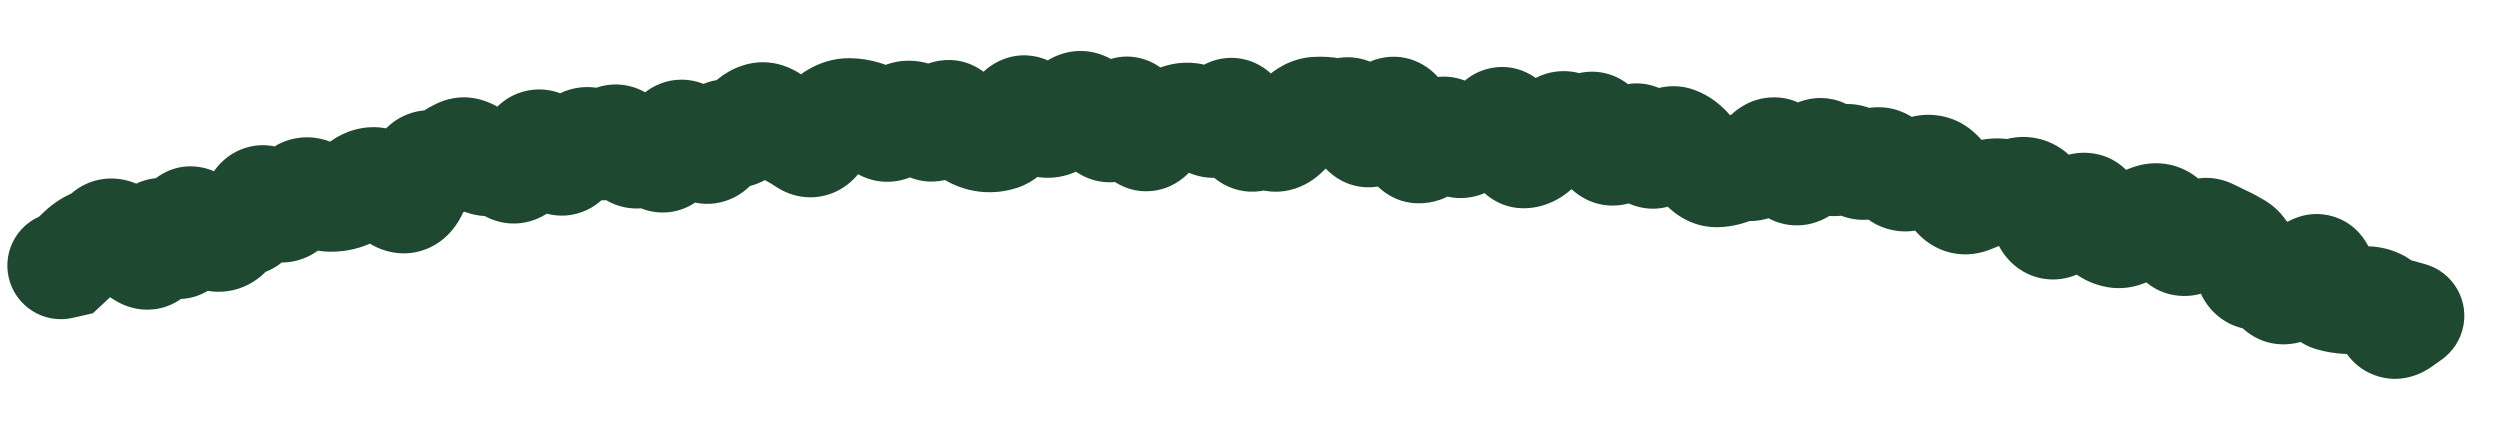 <?xml version="1.0" encoding="utf-8"?>
<svg xmlns="http://www.w3.org/2000/svg" fill="none" height="100%" overflow="visible" preserveAspectRatio="none" style="display: block;" viewBox="0 0 41 7" width="100%">
<path d="M0.803 3.499C0.329 3.608 0.034 4.08 0.143 4.553C0.252 5.026 0.724 5.322 1.197 5.212L1 4.356L0.803 3.499ZM1.097 4.333L1.295 5.19L1.524 5.137L1.696 4.977L1.097 4.333ZM1.317 4.124L0.7 3.497L1.317 4.124ZM1.748 3.837L1.171 3.173L1.748 3.837ZM2.028 3.921L1.408 4.546L2.028 3.921ZM2.354 4.181L2.787 3.416L2.354 4.181ZM2.55 3.962L3.42 4.093L2.55 3.962ZM3.023 3.826L2.149 3.731L3.023 3.826ZM3.773 3.787L4.504 4.276L3.773 3.787ZM3.992 3.648L4.002 4.527L3.992 3.648ZM4.188 3.407L3.345 3.159L4.188 3.407ZM4.693 3.402L5.183 4.132L4.693 3.402ZM4.901 3.205L4.213 2.657L4.901 3.205ZM5.144 3.164L5.58 2.401L5.144 3.164ZM5.415 3.249L5.402 4.128L5.415 3.249ZM5.882 3.074L5.28 2.433L5.882 3.074ZM6.859 2.938L6.009 2.714L6.859 2.938ZM7.306 2.639L6.761 1.95L7.306 2.639ZM7.534 2.495L7.917 3.287L7.534 2.495ZM8.06 2.657L8.307 3.501L8.06 2.657ZM8.322 2.74L8.881 2.061L8.322 2.74ZM8.768 2.38L8.144 1.761L8.768 2.38ZM10.006 2.322L9.295 1.805L10.006 2.322ZM10.774 2.546L10.103 3.114L10.774 2.546ZM11.235 2.204L10.763 2.946L11.235 2.204ZM11.742 2.338L10.963 1.931L11.742 2.338ZM12.703 1.992L12.114 2.645L12.703 1.992ZM12.964 2.181L13.381 1.407L12.964 2.181ZM14.179 1.873L13.922 2.714L14.179 1.873ZM14.921 1.875L14.851 2.752L14.921 1.875ZM16.651 1.944L15.85 1.581L16.651 1.944ZM17.146 2.034L17.278 1.164L17.146 2.034ZM17.391 1.943L17.983 2.593L17.391 1.943ZM17.634 1.746L17.125 1.029L17.634 1.746ZM17.881 1.819L18.574 1.279L17.881 1.819ZM18.13 2.082L17.572 2.761L18.13 2.082ZM18.377 1.921L17.58 1.55L18.377 1.921ZM18.866 2.221L18.224 1.62L18.866 2.221ZM19.362 1.923L19.61 2.766L19.362 1.923ZM19.607 1.934L19.285 2.753L19.285 2.753L19.607 1.934ZM19.851 2.028L19.542 2.851L19.851 2.028ZM20.101 1.894L20.818 2.403L20.101 1.894ZM20.345 2.021L19.524 2.335L20.345 2.021ZM20.586 2.248L20.112 1.508L20.586 2.248ZM20.83 2.24L21.272 1.479L20.83 2.24ZM21.334 1.939L20.734 1.296L21.334 1.939ZM22.561 2.092L23.311 2.549L22.561 2.092ZM23.049 2.112L23.891 1.857L23.049 2.112ZM23.279 2.455L23.329 3.333L23.279 2.455ZM24.273 2.276L24.257 3.155L24.273 2.276ZM24.533 2.061L25.276 2.53L24.533 2.061ZM24.773 2.195L25.617 1.948L24.773 2.195ZM25.258 2.378L24.604 1.791L25.258 2.378ZM25.525 2.105L24.923 1.464L25.525 2.105ZM26.02 2.105L25.375 1.508L26.02 2.105ZM26.255 2.243L27.087 1.957L26.255 2.243ZM27.225 2.455L26.513 1.939L27.225 2.455ZM27.718 2.476L27.041 3.037L27.718 2.476ZM28.168 2.847L28.208 3.725L28.168 2.847ZM28.946 2.574L29.63 3.126L28.946 2.574ZM29.198 2.555L29.95 2.101L29.198 2.555ZM29.411 2.799L28.916 3.526L29.411 2.799ZM29.946 2.556L29.185 2.997L29.946 2.556ZM30.43 2.655L29.759 3.224L30.43 2.655ZM30.925 2.692L31.538 2.062L30.925 2.692ZM31.143 2.88L31.671 2.177L31.143 2.88ZM31.399 2.854L30.869 2.153L31.399 2.854ZM31.884 2.943L32.634 2.484L31.884 2.943ZM32.082 3.216L32.743 2.637L32.082 3.216ZM32.322 3.272L31.97 2.466L32.322 3.272ZM32.593 3.173L32.84 4.017L32.593 3.173ZM32.848 3.158L33.021 2.296L32.848 3.158ZM33.105 3.139L32.834 2.302L33.105 3.139ZM33.344 3.195L33.956 2.563L33.344 3.195ZM33.742 3.68L34.202 4.429L33.742 3.68ZM34.295 3.469L35.065 3.043L34.295 3.469ZM34.487 3.726L35.088 3.084L34.487 3.726ZM34.992 3.735L35.548 4.417L34.992 3.735ZM35.29 3.566L35.529 4.413L35.29 3.566ZM35.526 3.639L34.863 4.217L35.526 3.639ZM35.713 3.9L34.959 4.352L35.713 3.9ZM36.475 3.925L36.852 3.131L36.475 3.925ZM37.512 4.755L37.177 3.942L37.512 4.755ZM37.857 4.48L37.209 3.885L37.857 4.48ZM38.088 4.559L38.961 4.456L38.088 4.559ZM38.241 4.885L38.477 4.038L38.477 4.038L38.241 4.885ZM38.487 4.926L38.54 4.048L38.487 4.926ZM38.749 4.92L38.663 4.045L38.749 4.92ZM38.995 4.961L38.605 5.749L38.995 4.961ZM39.164 5.21L40.005 4.955L39.164 5.21ZM39.379 5.292L39.892 6.006L40.09 5.864L40.186 5.641L39.379 5.292ZM39.44 5.152L39.679 4.306L38.938 4.097L38.633 4.803L39.44 5.152ZM39.297 6.025C39.764 6.157 40.25 5.886 40.382 5.418C40.514 4.951 40.242 4.465 39.775 4.333L39.536 5.179L39.297 6.025ZM1 4.356L1.197 5.212L1.295 5.19L1.097 4.333L0.9 3.476L0.803 3.499L1 4.356ZM1.097 4.333L1.696 4.977C1.78 4.899 1.86 4.823 1.933 4.751L1.317 4.124L0.7 3.497C0.64 3.556 0.573 3.62 0.499 3.689L1.097 4.333ZM1.317 4.124L1.933 4.751C1.933 4.751 1.917 4.767 1.881 4.783L1.531 3.976L1.181 3.169C0.994 3.251 0.834 3.366 0.7 3.497L1.317 4.124ZM1.531 3.976L1.881 4.783C2.047 4.71 2.195 4.613 2.325 4.5L1.748 3.837L1.171 3.173C1.167 3.177 1.166 3.178 1.168 3.176C1.17 3.175 1.174 3.172 1.181 3.169L1.531 3.976ZM1.748 3.837L2.325 4.5C2.239 4.575 2.12 4.642 1.973 4.671C1.829 4.699 1.704 4.681 1.614 4.654C1.459 4.607 1.389 4.527 1.408 4.546L2.028 3.921L2.647 3.297C2.548 3.2 2.373 3.047 2.125 2.972C1.812 2.877 1.451 2.929 1.171 3.173L1.748 3.837ZM2.028 3.921L1.408 4.546C1.559 4.695 1.73 4.838 1.921 4.946L2.354 4.181L2.787 3.416C2.777 3.411 2.731 3.38 2.647 3.297L2.028 3.921ZM2.354 4.181L1.921 4.946C2.045 5.016 2.251 5.1 2.509 5.074C2.787 5.047 2.998 4.907 3.133 4.755C3.351 4.512 3.401 4.215 3.42 4.093L2.55 3.962L1.681 3.831C1.678 3.848 1.679 3.834 1.69 3.801C1.7 3.775 1.734 3.683 1.823 3.583C1.926 3.468 2.1 3.348 2.336 3.324C2.553 3.303 2.713 3.374 2.787 3.416L2.354 4.181ZM2.55 3.962L3.42 4.093C3.42 4.094 3.418 4.106 3.412 4.128C3.406 4.148 3.393 4.19 3.367 4.242C3.321 4.332 3.161 4.59 2.804 4.66C2.47 4.727 2.238 4.571 2.181 4.529C2.11 4.477 2.081 4.433 2.091 4.446L2.791 3.914L3.491 3.382C3.436 3.31 3.348 3.204 3.225 3.114C3.115 3.033 2.837 2.861 2.462 2.936C2.066 3.014 1.871 3.303 1.798 3.448C1.723 3.596 1.694 3.741 1.681 3.831L2.55 3.962ZM2.791 3.914L2.091 4.446C2.146 4.519 2.243 4.636 2.383 4.731C2.519 4.824 2.854 4.997 3.26 4.842C3.627 4.702 3.768 4.395 3.812 4.283C3.867 4.146 3.887 4.012 3.897 3.92L3.023 3.826L2.149 3.731C2.147 3.754 2.148 3.711 2.177 3.638C2.195 3.591 2.305 3.324 2.632 3.199C3 3.059 3.289 3.221 3.374 3.278C3.424 3.312 3.455 3.343 3.469 3.358C3.477 3.366 3.483 3.373 3.486 3.376C3.489 3.38 3.491 3.382 3.491 3.382L2.791 3.914ZM3.023 3.826L3.897 3.92C3.9 3.896 3.9 3.923 3.881 3.976C3.87 4.007 3.803 4.201 3.586 4.347C3.297 4.54 2.986 4.501 2.8 4.417C2.656 4.353 2.584 4.268 2.582 4.265L3.239 3.681L3.896 3.096C3.834 3.027 3.708 2.897 3.517 2.812C3.283 2.707 2.93 2.669 2.606 2.887C2.352 3.057 2.255 3.297 2.22 3.398C2.178 3.521 2.159 3.64 2.149 3.731L3.023 3.826ZM3.239 3.681L2.582 4.265C2.721 4.422 2.999 4.702 3.404 4.77L3.549 3.903L3.694 3.036C3.827 3.058 3.904 3.112 3.918 3.122C3.935 3.135 3.928 3.132 3.896 3.096L3.239 3.681ZM3.549 3.903L3.404 4.77C3.623 4.807 3.858 4.778 4.075 4.666C4.28 4.56 4.416 4.408 4.504 4.276L3.773 3.787L3.042 3.299C3.069 3.259 3.138 3.171 3.267 3.104C3.409 3.031 3.563 3.014 3.694 3.036L3.549 3.903ZM3.773 3.787L4.504 4.276C4.486 4.303 4.438 4.366 4.348 4.424C4.25 4.487 4.129 4.525 4.002 4.527L3.992 3.648L3.982 2.768C3.519 2.774 3.208 3.05 3.042 3.299L3.773 3.787ZM3.992 3.648L4.002 4.527C4.363 4.523 4.629 4.334 4.784 4.144C4.923 3.974 4.992 3.788 5.031 3.656L4.188 3.407L3.345 3.159C3.337 3.186 3.35 3.119 3.423 3.03C3.464 2.98 3.531 2.914 3.632 2.859C3.738 2.802 3.858 2.77 3.982 2.768L3.992 3.648ZM4.188 3.407L5.031 3.656C5.029 3.665 5.012 3.723 4.962 3.799C4.911 3.876 4.794 4.016 4.583 4.093C4.358 4.175 4.152 4.14 4.018 4.086C3.9 4.039 3.833 3.977 3.815 3.96L4.421 3.323L5.026 2.685C4.93 2.594 4.527 2.241 3.98 2.441C3.73 2.532 3.579 2.703 3.497 2.826C3.415 2.949 3.371 3.071 3.345 3.159L4.188 3.407ZM4.421 3.323L3.815 3.96C3.918 4.058 4.087 4.194 4.322 4.263C4.599 4.344 4.914 4.313 5.183 4.132L4.693 3.402L4.202 2.673C4.287 2.616 4.392 2.571 4.513 2.554C4.632 2.538 4.737 2.552 4.817 2.576C4.894 2.598 4.948 2.629 4.977 2.648C5.007 2.668 5.024 2.683 5.026 2.685L4.421 3.323ZM4.693 3.402L5.183 4.132C5.344 4.024 5.477 3.892 5.589 3.753L4.901 3.205L4.213 2.657C4.194 2.682 4.188 2.682 4.202 2.673L4.693 3.402ZM4.901 3.205L5.589 3.753C5.525 3.833 5.383 3.963 5.155 4.001C4.935 4.037 4.773 3.965 4.708 3.928L5.144 3.164L5.58 2.401C5.418 2.309 5.168 2.216 4.867 2.266C4.557 2.317 4.343 2.495 4.213 2.657L4.901 3.205ZM5.144 3.164L4.708 3.928C4.893 4.033 5.129 4.124 5.402 4.128L5.415 3.249L5.427 2.37C5.534 2.372 5.589 2.406 5.58 2.401L5.144 3.164ZM5.415 3.249L5.402 4.128C5.582 4.131 5.76 4.104 5.932 4.048L5.658 3.212L5.384 2.377C5.39 2.375 5.398 2.373 5.406 2.372C5.414 2.37 5.421 2.37 5.427 2.37L5.415 3.249ZM5.658 3.212L5.932 4.048C6.151 3.976 6.334 3.855 6.483 3.716L5.882 3.074L5.28 2.433C5.288 2.426 5.322 2.397 5.384 2.377L5.658 3.212ZM5.882 3.074L6.483 3.716C6.462 3.736 6.425 3.765 6.371 3.79C6.316 3.817 6.253 3.835 6.185 3.841L6.111 2.965L6.036 2.089C5.724 2.115 5.469 2.256 5.28 2.433L5.882 3.074ZM6.111 2.965L6.185 3.841C5.991 3.857 5.853 3.792 5.794 3.758C5.738 3.724 5.721 3.699 5.74 3.72L6.394 3.133L7.049 2.547C6.918 2.4 6.566 2.044 6.036 2.089L6.111 2.965ZM6.394 3.133L5.74 3.72C5.831 3.822 5.97 3.955 6.161 4.048C6.373 4.15 6.677 4.211 6.997 4.082L6.67 3.266L6.342 2.45C6.586 2.353 6.806 2.406 6.926 2.465C7.025 2.513 7.065 2.564 7.049 2.547L6.394 3.133ZM6.67 3.266L6.997 4.082C7.293 3.964 7.456 3.74 7.536 3.6C7.622 3.452 7.674 3.295 7.709 3.162L6.859 2.938L6.009 2.714C5.994 2.769 5.99 2.761 6.012 2.722C6.03 2.692 6.123 2.538 6.342 2.45L6.67 3.266ZM6.859 2.938L7.709 3.162C7.724 3.107 7.713 3.19 7.623 3.298C7.57 3.362 7.47 3.457 7.313 3.516C7.145 3.579 6.977 3.578 6.838 3.54L7.065 2.691L7.291 1.841C7.108 1.793 6.899 1.793 6.692 1.871C6.496 1.945 6.359 2.067 6.272 2.172C6.113 2.363 6.044 2.581 6.009 2.714L6.859 2.938ZM7.065 2.691L6.838 3.54C7.204 3.638 7.569 3.553 7.852 3.328L7.306 2.639L6.761 1.95C6.815 1.906 6.898 1.859 7.006 1.836C7.115 1.812 7.215 1.821 7.291 1.841L7.065 2.691ZM7.306 2.639L7.852 3.328C7.879 3.307 7.901 3.294 7.917 3.287L7.534 2.495L7.151 1.704C7.011 1.771 6.881 1.855 6.761 1.95L7.306 2.639ZM7.534 2.495L7.917 3.287C7.758 3.364 7.582 3.374 7.43 3.334C7.301 3.299 7.229 3.238 7.216 3.226L7.796 2.565L8.375 1.904C8.16 1.715 7.692 1.442 7.151 1.704L7.534 2.495ZM7.796 2.565L7.216 3.226C7.408 3.395 7.804 3.648 8.307 3.501L8.06 2.657L7.813 1.813C7.97 1.767 8.117 1.784 8.223 1.821C8.318 1.854 8.368 1.898 8.375 1.904L7.796 2.565ZM8.06 2.657L8.307 3.501C8.162 3.543 8.025 3.532 7.921 3.499C7.827 3.469 7.774 3.428 7.764 3.419L8.322 2.74L8.881 2.061C8.677 1.894 8.291 1.674 7.813 1.813L8.06 2.657ZM8.322 2.74L7.764 3.419C7.918 3.546 8.254 3.749 8.687 3.63C9.079 3.523 9.268 3.221 9.34 3.082L8.562 2.674L7.783 2.266C7.792 2.249 7.909 2.02 8.221 1.935C8.574 1.838 8.822 2.013 8.881 2.061L8.322 2.74ZM8.562 2.674L9.34 3.082C9.358 3.05 9.372 3.027 9.382 3.013C9.391 2.999 9.395 2.996 9.391 3L8.768 2.38L8.144 1.761C7.992 1.913 7.875 2.09 7.783 2.266L8.562 2.674ZM8.768 2.38L9.391 3C9.317 3.075 9.185 3.173 8.992 3.21C8.795 3.248 8.626 3.205 8.512 3.151C8.409 3.102 8.349 3.044 8.328 3.022C8.304 2.998 8.296 2.984 8.303 2.994L9.035 2.507L9.767 2.02C9.694 1.911 9.536 1.69 9.266 1.562C9.108 1.488 8.896 1.438 8.659 1.484C8.425 1.529 8.255 1.649 8.144 1.761L8.768 2.38ZM9.035 2.507L8.303 2.994C8.371 3.096 8.548 3.35 8.865 3.472C9.06 3.546 9.301 3.567 9.543 3.478C9.767 3.396 9.911 3.251 9.994 3.143L9.297 2.607L8.6 2.071C8.648 2.009 8.755 1.894 8.94 1.827C9.143 1.752 9.342 1.772 9.493 1.829C9.625 1.88 9.703 1.952 9.73 1.979C9.761 2.009 9.772 2.028 9.767 2.02L9.035 2.507ZM9.297 2.607L9.994 3.143C10.042 3.081 10.087 3.031 10.129 2.989L9.513 2.362L8.898 1.734C8.792 1.838 8.693 1.951 8.6 2.071L9.297 2.607ZM9.513 2.362L10.129 2.989C10.046 3.071 9.877 3.185 9.636 3.186C9.414 3.188 9.269 3.091 9.221 3.053L9.762 2.36L10.303 1.667C10.163 1.558 9.932 1.426 9.626 1.428C9.302 1.43 9.055 1.58 8.898 1.734L9.513 2.362ZM9.762 2.36L9.221 3.053C9.377 3.175 9.661 3.331 10.029 3.273C10.388 3.217 10.608 2.989 10.717 2.839L10.006 2.322L9.295 1.805C9.333 1.752 9.477 1.58 9.755 1.536C10.041 1.491 10.239 1.617 10.303 1.667L9.762 2.36ZM10.006 2.322L10.717 2.839C10.68 2.89 10.591 2.996 10.431 3.07C10.251 3.153 10.052 3.163 9.877 3.112C9.724 3.067 9.63 2.989 9.593 2.955C9.571 2.935 9.557 2.918 9.549 2.909C9.541 2.899 9.537 2.893 9.536 2.892L10.262 2.397L10.989 1.901C10.921 1.802 10.726 1.528 10.369 1.424C10.151 1.36 9.912 1.373 9.692 1.474C9.493 1.566 9.367 1.705 9.295 1.805L10.006 2.322ZM10.262 2.397L9.536 2.892C9.609 3 9.782 3.234 10.083 3.352C10.261 3.421 10.479 3.447 10.705 3.383C10.92 3.322 11.072 3.2 11.168 3.096L10.523 2.499L9.878 1.901C9.938 1.837 10.051 1.74 10.226 1.691C10.413 1.638 10.588 1.661 10.723 1.713C10.843 1.761 10.917 1.825 10.946 1.854C10.978 1.885 10.992 1.905 10.989 1.901L10.262 2.397ZM10.523 2.499L11.168 3.096C11.122 3.146 11.038 3.22 10.909 3.272C10.771 3.328 10.62 3.342 10.477 3.315C10.342 3.289 10.248 3.234 10.194 3.196C10.141 3.158 10.112 3.125 10.103 3.114L10.774 2.546L11.446 1.979C11.352 1.868 11.143 1.652 10.805 1.587C10.385 1.507 10.058 1.707 9.878 1.901L10.523 2.499ZM10.774 2.546L10.103 3.114C10.172 3.195 10.307 3.335 10.519 3.419C10.775 3.519 11.071 3.509 11.329 3.366C11.544 3.247 11.662 3.075 11.719 2.978C11.781 2.872 11.82 2.765 11.847 2.681L11.009 2.416L10.17 2.152C10.166 2.166 10.172 2.139 10.199 2.093C10.221 2.056 10.301 1.926 10.477 1.828C10.696 1.707 10.951 1.699 11.164 1.783C11.334 1.849 11.424 1.953 11.446 1.979L10.774 2.546ZM11.009 2.416L11.847 2.681C11.853 2.662 11.852 2.67 11.84 2.693C11.831 2.712 11.794 2.781 11.714 2.856C11.627 2.937 11.471 3.042 11.249 3.061C11.029 3.081 10.859 3.007 10.763 2.946L11.235 2.204L11.706 1.462C11.566 1.373 11.353 1.287 11.092 1.31C10.83 1.334 10.634 1.457 10.51 1.574C10.298 1.773 10.21 2.027 10.17 2.152L11.009 2.416ZM11.235 2.204L10.763 2.946C10.798 2.968 10.844 3.003 10.901 3.056L11.502 2.414L12.102 1.772C11.979 1.657 11.848 1.552 11.706 1.462L11.235 2.204ZM11.502 2.414L10.901 3.056C11.059 3.204 11.423 3.446 11.894 3.297C12.278 3.175 12.458 2.867 12.521 2.745L11.742 2.338L10.963 1.931C10.969 1.919 10.994 1.872 11.047 1.816C11.1 1.76 11.204 1.671 11.364 1.62C11.755 1.496 12.034 1.708 12.102 1.772L11.502 2.414ZM11.742 2.338L12.521 2.745C12.519 2.749 12.507 2.772 12.481 2.805C12.455 2.836 12.406 2.891 12.326 2.942C12.242 2.995 12.128 3.042 11.992 3.054C11.856 3.066 11.736 3.04 11.644 3.003L11.976 2.189L12.308 1.375C12.002 1.25 11.661 1.28 11.381 1.458C11.154 1.603 11.028 1.805 10.963 1.931L11.742 2.338ZM11.976 2.189L11.644 3.003C11.875 3.097 12.149 3.116 12.416 3.013C12.659 2.92 12.818 2.757 12.915 2.631L12.216 2.097L11.517 1.563C11.54 1.534 11.622 1.434 11.785 1.372C11.973 1.299 12.164 1.316 12.308 1.375L11.976 2.189ZM12.216 2.097L12.915 2.631C12.925 2.616 12.87 2.697 12.728 2.745L12.447 1.911L12.167 1.078C11.863 1.18 11.654 1.384 11.517 1.563L12.216 2.097ZM12.447 1.911L12.728 2.745C12.583 2.793 12.434 2.789 12.308 2.75C12.196 2.714 12.132 2.661 12.114 2.645L12.703 1.992L13.291 1.338C13.076 1.144 12.667 0.91 12.167 1.078L12.447 1.911ZM12.703 1.992L12.114 2.645C12.244 2.761 12.388 2.869 12.548 2.955L12.964 2.181L13.381 1.407C13.372 1.402 13.341 1.384 13.291 1.338L12.703 1.992ZM12.964 2.181L12.548 2.955C12.609 2.988 12.673 3.026 12.739 3.07L13.22 2.333L13.701 1.597C13.596 1.529 13.489 1.465 13.381 1.407L12.964 2.181ZM13.22 2.333L12.739 3.07C12.857 3.147 13.021 3.22 13.224 3.234C13.433 3.248 13.623 3.194 13.776 3.108C14.046 2.955 14.183 2.716 14.244 2.594L13.459 2.199L12.673 1.804C12.674 1.802 12.687 1.776 12.717 1.739C12.745 1.703 12.807 1.635 12.912 1.576C13.025 1.512 13.175 1.468 13.342 1.479C13.504 1.49 13.626 1.548 13.701 1.597L13.22 2.333ZM13.459 2.199L14.244 2.594C14.262 2.558 14.27 2.549 14.264 2.558C14.258 2.565 14.224 2.608 14.153 2.652L13.688 1.906L13.222 1.16C12.938 1.337 12.772 1.608 12.673 1.804L13.459 2.199ZM13.688 1.906L14.153 2.652C14.11 2.679 14.028 2.713 13.921 2.712L13.93 1.833L13.939 0.954C13.667 0.951 13.423 1.035 13.222 1.16L13.688 1.906ZM13.93 1.833L13.921 2.712C13.917 2.712 13.915 2.712 13.915 2.712C13.915 2.712 13.917 2.712 13.922 2.714L14.179 1.873L14.435 1.032C14.277 0.984 14.11 0.956 13.939 0.954L13.93 1.833ZM14.179 1.873L13.922 2.714C13.873 2.699 13.84 2.68 13.824 2.67C13.809 2.66 13.807 2.656 13.817 2.666L14.436 2.042L15.056 1.418C14.905 1.268 14.7 1.113 14.435 1.032L14.179 1.873ZM14.436 2.042L13.817 2.666C13.952 2.8 14.237 3.015 14.645 2.977C15.042 2.939 15.28 2.687 15.386 2.545L14.682 2.019L13.978 1.492C14.008 1.453 14.166 1.255 14.481 1.226C14.808 1.195 15.008 1.371 15.056 1.418L14.436 2.042ZM14.682 2.019L15.386 2.545C15.38 2.553 15.34 2.607 15.253 2.659C15.155 2.718 15.015 2.764 14.851 2.752L14.921 1.875L14.99 0.999C14.467 0.957 14.131 1.287 13.978 1.492L14.682 2.019ZM14.921 1.875L14.851 2.752C14.724 2.742 14.63 2.697 14.577 2.664C14.527 2.632 14.506 2.606 14.51 2.611L15.174 2.035L15.839 1.459C15.688 1.285 15.408 1.031 14.99 0.999L14.921 1.875ZM15.174 2.035L14.51 2.611C14.634 2.754 14.983 3.072 15.499 2.952C15.924 2.854 16.125 2.52 16.188 2.407L15.42 1.978L14.653 1.549C14.659 1.539 14.686 1.491 14.744 1.433C14.803 1.375 14.921 1.281 15.103 1.239C15.537 1.139 15.802 1.416 15.839 1.459L15.174 2.035ZM15.42 1.978L16.188 2.407C16.182 2.418 16.151 2.472 16.086 2.534C16.02 2.597 15.885 2.699 15.681 2.732C15.22 2.808 14.976 2.485 14.966 2.473L15.664 1.938L16.362 1.404C16.267 1.28 15.939 0.908 15.397 0.997C14.929 1.073 14.712 1.444 14.653 1.549L15.42 1.978ZM15.664 1.938L14.966 2.473C15.091 2.636 15.254 2.808 15.465 2.934L15.918 2.181L16.37 1.427C16.383 1.435 16.391 1.441 16.395 1.444C16.4 1.448 16.401 1.449 16.4 1.447C16.396 1.444 16.383 1.431 16.362 1.404L15.664 1.938ZM15.918 2.181L15.465 2.934C15.639 3.039 15.842 3.119 16.071 3.144L16.167 2.27L16.263 1.396C16.326 1.403 16.363 1.423 16.37 1.427L15.918 2.181ZM16.167 2.27L16.071 3.144C16.283 3.167 16.492 3.143 16.691 3.077L16.413 2.243L16.134 1.409C16.171 1.397 16.217 1.391 16.263 1.396L16.167 2.27ZM16.413 2.243L16.691 3.077C16.953 2.989 17.123 2.818 17.22 2.697C17.321 2.57 17.396 2.431 17.452 2.307L16.651 1.944L15.85 1.581C15.828 1.63 15.824 1.627 15.846 1.599C15.863 1.578 15.953 1.469 16.134 1.409L16.413 2.243ZM16.651 1.944L17.452 2.307C17.452 2.307 17.451 2.308 17.451 2.308C17.451 2.309 17.45 2.31 17.45 2.312C17.448 2.315 17.446 2.319 17.442 2.325C17.436 2.336 17.423 2.357 17.402 2.384C17.368 2.427 17.269 2.542 17.087 2.612C16.87 2.696 16.641 2.677 16.457 2.59C16.304 2.518 16.223 2.419 16.198 2.388L16.894 1.85L17.59 1.313C17.524 1.227 17.401 1.091 17.206 1C16.981 0.893 16.711 0.872 16.454 0.972C16.23 1.058 16.091 1.206 16.018 1.3C15.94 1.399 15.886 1.501 15.85 1.581L16.651 1.944ZM16.894 1.85L16.198 2.388C16.337 2.567 16.6 2.84 17.013 2.903L17.146 2.034L17.278 1.164C17.405 1.184 17.492 1.234 17.538 1.268C17.582 1.299 17.598 1.323 17.59 1.313L16.894 1.85ZM17.146 2.034L17.013 2.903C17.432 2.967 17.769 2.787 17.983 2.593L17.391 1.943L16.799 1.292C16.823 1.271 16.876 1.228 16.964 1.196C17.057 1.161 17.166 1.147 17.278 1.164L17.146 2.034ZM17.391 1.943L17.983 2.593C18.04 2.541 18.093 2.498 18.143 2.463L17.634 1.746L17.125 1.029C17.012 1.109 16.904 1.197 16.799 1.292L17.391 1.943ZM17.634 1.746L18.143 2.463C18.083 2.505 17.992 2.555 17.871 2.579C17.746 2.605 17.62 2.597 17.506 2.564C17.297 2.501 17.198 2.374 17.187 2.36L17.881 1.819L18.574 1.279C18.48 1.158 18.299 0.965 18.007 0.878C17.663 0.776 17.346 0.872 17.125 1.029L17.634 1.746ZM17.881 1.819L17.187 2.36C17.3 2.505 17.428 2.642 17.572 2.761L18.13 2.082L18.688 1.402C18.666 1.384 18.627 1.347 18.574 1.279L17.881 1.819ZM18.13 2.082L17.572 2.761C17.689 2.857 17.872 2.964 18.114 2.986C18.364 3.008 18.579 2.93 18.733 2.83C18.992 2.661 19.12 2.409 19.174 2.292L18.377 1.921L17.58 1.55C17.574 1.562 17.58 1.547 17.601 1.518C17.619 1.493 17.673 1.422 17.775 1.355C17.888 1.282 18.061 1.215 18.271 1.234C18.471 1.252 18.613 1.34 18.688 1.402L18.13 2.082ZM18.377 1.921L19.174 2.292C19.171 2.298 19.162 2.318 19.143 2.347C19.125 2.373 19.089 2.425 19.027 2.48C18.965 2.536 18.859 2.614 18.704 2.657C18.539 2.703 18.366 2.695 18.211 2.642C17.942 2.548 17.826 2.355 17.814 2.336C17.786 2.291 17.781 2.268 17.791 2.296L18.621 2.006L19.451 1.715C19.42 1.628 19.375 1.515 19.305 1.404C19.253 1.32 19.097 1.088 18.787 0.98C18.378 0.838 18.031 1.011 17.849 1.175C17.698 1.311 17.618 1.469 17.58 1.55L18.377 1.921ZM18.621 2.006L17.791 2.296C17.833 2.417 17.934 2.693 18.163 2.894C18.305 3.019 18.558 3.165 18.891 3.132C19.203 3.101 19.408 2.929 19.508 2.822L18.866 2.221L18.224 1.62C18.283 1.557 18.446 1.409 18.717 1.382C19.01 1.353 19.221 1.483 19.323 1.573C19.414 1.652 19.453 1.727 19.456 1.734C19.465 1.749 19.462 1.747 19.451 1.715L18.621 2.006ZM18.866 2.221L19.508 2.822C19.524 2.805 19.533 2.797 19.537 2.794C19.54 2.792 19.535 2.796 19.521 2.803L19.114 2.024L18.707 1.244C18.515 1.345 18.355 1.479 18.224 1.62L18.866 2.221ZM19.114 2.024L19.521 2.803C19.558 2.784 19.587 2.773 19.61 2.766L19.362 1.923L19.115 1.079C18.972 1.121 18.837 1.177 18.707 1.244L19.114 2.024ZM19.362 1.923L19.61 2.766C19.561 2.78 19.505 2.789 19.443 2.786C19.382 2.783 19.328 2.769 19.285 2.753L19.607 1.934L19.928 1.116C19.669 1.014 19.387 0.999 19.115 1.079L19.362 1.923ZM19.607 1.934L19.285 2.753C19.371 2.786 19.456 2.819 19.542 2.851L19.851 2.028L20.16 1.205C20.082 1.176 20.005 1.146 19.928 1.116L19.607 1.934ZM19.851 2.028L19.542 2.851C19.841 2.963 20.145 2.923 20.389 2.793C20.599 2.681 20.736 2.519 20.818 2.403L20.101 1.894L19.384 1.385C19.386 1.382 19.399 1.365 19.423 1.341C19.448 1.317 19.492 1.278 19.56 1.242C19.63 1.205 19.724 1.17 19.838 1.161C19.955 1.151 20.065 1.169 20.16 1.205L19.851 2.028ZM20.101 1.894L20.818 2.403C20.798 2.431 20.711 2.55 20.534 2.632C20.308 2.738 20.042 2.732 19.821 2.617C19.648 2.527 19.567 2.405 19.548 2.376C19.523 2.337 19.517 2.317 19.524 2.335L20.345 2.021L21.167 1.707C21.135 1.624 21.089 1.521 21.024 1.42C20.966 1.331 20.844 1.167 20.63 1.056C20.368 0.92 20.061 0.913 19.793 1.038C19.575 1.139 19.446 1.298 19.384 1.385L20.101 1.894ZM20.345 2.021L19.524 2.335C19.573 2.463 19.67 2.69 19.86 2.87C19.968 2.972 20.148 3.098 20.401 3.134C20.668 3.172 20.898 3.093 21.06 2.989L20.586 2.248L20.112 1.508C20.233 1.43 20.422 1.361 20.648 1.393C20.861 1.424 21 1.528 21.068 1.592C21.178 1.696 21.196 1.784 21.167 1.707L20.345 2.021ZM20.586 2.248L21.06 2.989C20.995 3.03 20.886 3.08 20.741 3.085C20.593 3.091 20.471 3.048 20.389 3L20.83 2.24L21.272 1.479C21.109 1.385 20.906 1.32 20.677 1.328C20.45 1.336 20.259 1.414 20.112 1.508L20.586 2.248ZM20.83 2.24L20.389 3C20.6 3.122 20.865 3.181 21.144 3.119C21.399 3.062 21.581 2.923 21.695 2.81L21.078 2.184L20.461 1.558C20.49 1.529 20.589 1.441 20.761 1.403C20.958 1.359 21.141 1.404 21.272 1.479L20.83 2.24ZM21.078 2.184L21.695 2.81C21.774 2.732 21.854 2.656 21.933 2.582L21.334 1.939L20.734 1.296C20.642 1.382 20.551 1.469 20.461 1.558L21.078 2.184ZM21.334 1.939L21.933 2.582C21.933 2.582 21.834 2.676 21.642 2.689L21.584 1.811L21.527 0.934C21.172 0.957 20.905 1.136 20.734 1.296L21.334 1.939ZM21.584 1.811L21.642 2.689C21.652 2.688 21.663 2.688 21.675 2.691L21.829 1.825L21.983 0.959C21.832 0.933 21.68 0.924 21.527 0.934L21.584 1.811ZM21.829 1.825L21.675 2.691C21.869 2.725 22.064 2.721 22.253 2.682L22.075 1.821L21.898 0.96C21.921 0.955 21.951 0.954 21.983 0.959L21.829 1.825ZM22.075 1.821L22.253 2.682C22.109 2.712 21.962 2.699 21.832 2.65C21.71 2.605 21.629 2.54 21.584 2.496C21.506 2.42 21.49 2.364 21.509 2.408L22.314 2.053L23.118 1.698C23.062 1.57 22.968 1.389 22.81 1.236C22.633 1.063 22.31 0.875 21.898 0.96L22.075 1.821ZM22.314 2.053L21.509 2.408C21.547 2.492 21.607 2.61 21.704 2.723C21.798 2.834 21.991 3.011 22.294 3.06C22.621 3.112 22.881 2.985 23.034 2.866C23.174 2.758 23.262 2.631 23.311 2.549L22.561 2.092L21.81 1.635C21.815 1.626 21.859 1.552 21.957 1.476C22.067 1.391 22.285 1.278 22.57 1.323C22.833 1.365 22.985 1.516 23.04 1.58C23.071 1.617 23.091 1.648 23.101 1.665C23.111 1.683 23.117 1.695 23.118 1.698L22.314 2.053ZM22.561 2.092L23.311 2.549C23.334 2.511 23.343 2.505 23.333 2.516C23.324 2.525 23.276 2.575 23.181 2.618L22.818 1.817L22.456 1.016C22.124 1.167 21.922 1.45 21.81 1.635L22.561 2.092ZM22.818 1.817L23.181 2.618C23.005 2.698 22.783 2.718 22.569 2.637C22.385 2.568 22.284 2.453 22.247 2.405C22.18 2.321 22.18 2.273 22.208 2.366L23.049 2.112L23.891 1.857C23.848 1.716 23.774 1.503 23.63 1.32C23.554 1.223 23.414 1.076 23.19 0.992C22.936 0.896 22.674 0.918 22.456 1.016L22.818 1.817ZM23.049 2.112L22.208 2.366C22.252 2.513 22.319 2.697 22.429 2.862C22.521 2.999 22.81 3.363 23.329 3.333L23.279 2.455L23.229 1.578C23.436 1.566 23.606 1.636 23.718 1.713C23.82 1.783 23.873 1.857 23.891 1.884C23.924 1.934 23.917 1.945 23.891 1.857L23.049 2.112ZM23.279 2.455L23.329 3.333C23.87 3.302 24.168 2.885 24.273 2.725L23.538 2.243L22.803 1.76C22.786 1.786 22.798 1.76 22.847 1.72C22.898 1.678 23.028 1.589 23.229 1.578L23.279 2.455ZM23.538 2.243L24.273 2.725C24.267 2.733 24.233 2.786 24.162 2.844C24.088 2.904 23.936 3.003 23.713 3.014C23.477 3.027 23.293 2.935 23.182 2.848C23.084 2.77 23.038 2.693 23.025 2.672L23.785 2.23L24.545 1.788C24.478 1.672 24.195 1.229 23.622 1.258C23.119 1.284 22.863 1.669 22.803 1.76L23.538 2.243ZM23.785 2.23L23.025 2.672C23.097 2.795 23.244 3.011 23.51 3.143C23.847 3.311 24.203 3.263 24.471 3.105L24.024 2.348L23.577 1.591C23.652 1.546 23.765 1.5 23.907 1.491C24.053 1.482 24.186 1.515 24.292 1.568C24.392 1.618 24.456 1.678 24.49 1.715C24.524 1.752 24.541 1.781 24.545 1.788L23.785 2.23ZM24.024 2.348L24.471 3.105C24.442 3.122 24.366 3.157 24.257 3.155L24.273 2.276L24.289 1.397C24.016 1.392 23.774 1.475 23.577 1.591L24.024 2.348ZM24.273 2.276L24.257 3.155C24.575 3.161 24.815 3.021 24.96 2.901C25.102 2.783 25.204 2.645 25.276 2.53L24.533 2.061L23.79 1.591C23.77 1.622 23.784 1.592 23.839 1.546C23.897 1.498 24.053 1.392 24.289 1.397L24.273 2.276ZM24.533 2.061L25.276 2.53C25.271 2.538 25.202 2.654 25.044 2.747C24.953 2.8 24.823 2.851 24.661 2.857C24.495 2.862 24.348 2.818 24.234 2.754C24.034 2.642 23.954 2.487 23.944 2.468C23.923 2.429 23.921 2.413 23.929 2.441L24.773 2.195L25.617 1.948C25.591 1.859 25.553 1.749 25.495 1.641C25.448 1.552 25.329 1.351 25.09 1.218C24.771 1.04 24.418 1.075 24.155 1.229C23.954 1.347 23.84 1.511 23.79 1.591L24.533 2.061ZM24.773 2.195L23.929 2.441C23.972 2.588 24.038 2.775 24.149 2.942C24.244 3.085 24.539 3.452 25.065 3.413L25 2.536L24.935 1.659C25.142 1.644 25.315 1.711 25.433 1.791C25.539 1.863 25.594 1.94 25.613 1.969C25.649 2.022 25.642 2.035 25.617 1.948L24.773 2.195ZM25 2.536L25.065 3.413C25.478 3.382 25.759 3.137 25.912 2.966L25.258 2.378L24.604 1.791C24.599 1.796 24.619 1.772 24.668 1.742C24.719 1.711 24.81 1.669 24.935 1.659L25 2.536ZM25.258 2.378L25.912 2.966C25.986 2.883 26.058 2.811 26.126 2.747L25.525 2.105L24.923 1.464C24.815 1.565 24.709 1.674 24.604 1.791L25.258 2.378ZM25.525 2.105L26.126 2.747C26.079 2.79 25.901 2.938 25.61 2.924C25.313 2.91 25.144 2.739 25.095 2.679L25.77 2.117L26.446 1.554C26.321 1.404 26.073 1.186 25.694 1.168C25.322 1.15 25.058 1.337 24.923 1.464L25.525 2.105ZM25.77 2.117L25.095 2.679C25.231 2.843 25.512 3.08 25.93 3.06C26.309 3.042 26.554 2.822 26.665 2.703L26.02 2.105L25.375 1.508C25.395 1.486 25.553 1.317 25.848 1.304C26.183 1.288 26.385 1.481 26.446 1.554L25.77 2.117ZM26.02 2.105L26.665 2.703C26.633 2.738 26.529 2.842 26.345 2.899C26.124 2.967 25.889 2.934 25.702 2.824C25.548 2.733 25.474 2.62 25.453 2.585C25.427 2.542 25.42 2.518 25.424 2.53L26.255 2.243L27.087 1.957C27.058 1.874 27.017 1.772 26.955 1.67C26.897 1.576 26.786 1.422 26.593 1.308C26.366 1.175 26.091 1.137 25.827 1.218C25.601 1.288 25.453 1.423 25.375 1.508L26.02 2.105ZM26.255 2.243L25.424 2.53C25.469 2.661 25.552 2.868 25.715 3.044C25.803 3.139 25.942 3.255 26.14 3.322C26.35 3.392 26.566 3.385 26.756 3.322L26.48 2.487L26.205 1.653C26.353 1.604 26.527 1.597 26.698 1.654C26.856 1.707 26.956 1.796 27.007 1.851C27.094 1.946 27.107 2.016 27.087 1.957L26.255 2.243ZM26.48 2.487L26.756 3.322C27.026 3.233 27.232 3.065 27.378 2.913L26.745 2.302L26.113 1.692C26.097 1.708 26.095 1.708 26.107 1.699C26.118 1.691 26.151 1.67 26.205 1.653L26.48 2.487ZM26.745 2.302L27.378 2.913C27.347 2.945 27.258 3.03 27.107 3.083C26.93 3.146 26.718 3.148 26.521 3.062C26.35 2.987 26.256 2.875 26.22 2.824C26.199 2.796 26.186 2.772 26.178 2.758C26.171 2.744 26.167 2.735 26.166 2.733L26.982 2.406L27.799 2.079C27.766 1.997 27.717 1.893 27.642 1.79C27.569 1.69 27.437 1.544 27.226 1.451C26.679 1.212 26.254 1.545 26.113 1.692L26.745 2.302ZM26.982 2.406L26.166 2.733C26.2 2.818 26.257 2.938 26.351 3.055C26.446 3.172 26.628 3.344 26.917 3.403C27.222 3.466 27.477 3.367 27.636 3.263C27.783 3.167 27.88 3.05 27.936 2.972L27.225 2.455L26.513 1.939C26.522 1.927 26.572 1.857 26.675 1.79C26.791 1.715 27.003 1.626 27.268 1.68C27.516 1.731 27.66 1.877 27.718 1.948C27.776 2.02 27.798 2.077 27.799 2.079L26.982 2.406ZM27.225 2.455L27.936 2.972C27.95 2.953 27.911 3.016 27.806 3.077C27.748 3.111 27.659 3.151 27.544 3.166C27.425 3.182 27.303 3.169 27.191 3.129L27.488 2.301L27.786 1.474C27.452 1.354 27.139 1.43 26.919 1.559C26.726 1.672 26.595 1.827 26.513 1.939L27.225 2.455ZM27.488 2.301L27.191 3.129C27.082 3.09 27.037 3.032 27.041 3.037L27.718 2.476L28.394 1.914C28.254 1.745 28.055 1.571 27.786 1.474L27.488 2.301ZM27.718 2.476L27.041 3.037C27.119 3.131 27.197 3.222 27.275 3.31L27.935 2.73L28.595 2.149C28.529 2.074 28.462 1.995 28.394 1.914L27.718 2.476ZM27.935 2.73L27.275 3.31C27.464 3.526 27.781 3.745 28.208 3.725L28.168 2.847L28.128 1.969C28.243 1.963 28.352 1.99 28.442 2.035C28.526 2.077 28.575 2.126 28.595 2.149L27.935 2.73ZM28.168 2.847L28.208 3.725C28.41 3.716 28.598 3.667 28.768 3.594L28.424 2.785L28.078 1.977C28.075 1.978 28.093 1.97 28.128 1.969L28.168 2.847ZM28.424 2.785L28.768 3.594C28.737 3.608 28.664 3.629 28.566 3.617L28.675 2.745L28.784 1.872C28.525 1.84 28.285 1.889 28.078 1.977L28.424 2.785ZM28.675 2.745L28.566 3.617C29.147 3.69 29.513 3.271 29.63 3.126L28.946 2.574L28.262 2.021C28.246 2.041 28.268 2.008 28.334 1.966C28.406 1.921 28.566 1.845 28.784 1.872L28.675 2.745ZM28.946 2.574L29.63 3.126C29.623 3.134 29.59 3.175 29.526 3.221C29.462 3.266 29.333 3.339 29.149 3.353C28.699 3.386 28.479 3.066 28.445 3.01L29.198 2.555L29.95 2.101C29.849 1.933 29.553 1.56 29.02 1.599C28.592 1.631 28.342 1.923 28.262 2.021L28.946 2.574ZM29.198 2.555L28.445 3.01C28.551 3.185 28.701 3.379 28.916 3.526L29.411 2.799L29.906 2.073C29.941 2.096 29.959 2.116 29.964 2.121C29.968 2.126 29.963 2.121 29.95 2.101L29.198 2.555ZM29.411 2.799L28.916 3.526C29.074 3.634 29.275 3.703 29.498 3.696C29.711 3.689 29.88 3.615 29.997 3.544C30.207 3.414 30.343 3.23 30.419 3.115L29.685 2.63L28.951 2.146C28.919 2.195 28.955 2.12 29.075 2.047C29.145 2.003 29.271 1.944 29.442 1.939C29.624 1.933 29.785 1.99 29.906 2.073L29.411 2.799ZM29.685 2.63L30.419 3.115C30.424 3.106 30.41 3.13 30.373 3.166C30.341 3.197 30.242 3.286 30.072 3.335C29.87 3.392 29.643 3.369 29.45 3.256C29.288 3.162 29.21 3.041 29.185 2.997L29.946 2.556L30.707 2.115C30.648 2.014 30.535 1.853 30.335 1.737C30.104 1.602 29.836 1.574 29.59 1.644C29.378 1.704 29.232 1.823 29.151 1.901C29.065 1.984 29 2.073 28.951 2.146L29.685 2.63ZM29.946 2.556L29.185 2.997C29.267 3.139 29.451 3.395 29.799 3.501C30.185 3.618 30.509 3.475 30.69 3.348L30.184 2.629L29.678 1.909C29.766 1.848 30.004 1.725 30.311 1.818C30.579 1.9 30.691 2.087 30.707 2.115L29.946 2.556ZM30.184 2.629L30.69 3.348C30.628 3.391 30.461 3.487 30.22 3.46C29.972 3.433 29.82 3.296 29.759 3.224L30.43 2.655L31.101 2.087C30.968 1.931 30.741 1.748 30.411 1.712C30.088 1.677 29.833 1.801 29.678 1.909L30.184 2.629ZM30.43 2.655L29.759 3.224C29.892 3.38 30.118 3.561 30.444 3.599C30.763 3.635 31.018 3.516 31.174 3.409L30.677 2.684L30.179 1.959C30.241 1.916 30.408 1.824 30.645 1.852C30.889 1.88 31.039 2.014 31.101 2.087L30.43 2.655ZM30.677 2.684L31.174 3.409C31.124 3.443 30.986 3.523 30.782 3.516C30.56 3.509 30.399 3.407 30.311 3.322L30.925 2.692L31.538 2.062C31.379 1.907 31.141 1.768 30.837 1.759C30.55 1.75 30.323 1.86 30.179 1.959L30.677 2.684ZM30.925 2.692L30.311 3.322C30.408 3.415 30.509 3.503 30.615 3.582L31.143 2.88L31.671 2.177C31.629 2.145 31.585 2.107 31.538 2.062L30.925 2.692ZM31.143 2.88L30.615 3.582C30.812 3.731 31.068 3.818 31.349 3.79C31.605 3.765 31.802 3.652 31.928 3.556L31.399 2.854L30.869 2.153C30.9 2.129 31.005 2.057 31.176 2.04C31.372 2.021 31.549 2.084 31.671 2.177L31.143 2.88ZM31.399 2.854L31.928 3.556C31.921 3.562 31.77 3.673 31.525 3.633L31.665 2.765L31.806 1.897C31.397 1.831 31.069 2.002 30.869 2.153L31.399 2.854ZM31.665 2.765L31.525 3.633C31.25 3.589 31.137 3.406 31.134 3.401L31.884 2.943L32.634 2.484C32.503 2.269 32.244 1.968 31.806 1.897L31.665 2.765ZM31.884 2.943L31.134 3.401C31.219 3.541 31.314 3.674 31.42 3.795L32.082 3.216L32.743 2.637C32.714 2.604 32.677 2.555 32.634 2.484L31.884 2.943ZM32.082 3.216L31.42 3.795C31.545 3.938 31.734 4.084 31.994 4.145C32.257 4.205 32.494 4.156 32.674 4.078L32.322 3.272L31.97 2.466C32.057 2.428 32.209 2.389 32.391 2.431C32.571 2.473 32.687 2.572 32.743 2.637L32.082 3.216ZM32.322 3.272L32.674 4.078C32.734 4.051 32.79 4.031 32.84 4.017L32.593 3.173L32.348 2.328C32.22 2.366 32.094 2.412 31.97 2.466L32.322 3.272ZM32.593 3.173L32.84 4.017C32.809 4.026 32.749 4.035 32.674 4.02L32.848 3.158L33.021 2.296C32.785 2.249 32.556 2.268 32.348 2.328L32.593 3.173ZM32.848 3.158L32.674 4.02C32.924 4.07 33.164 4.043 33.375 3.975L33.105 3.139L32.834 2.302C32.864 2.292 32.932 2.278 33.021 2.296L32.848 3.158ZM33.105 3.139L33.375 3.975C33.293 4.002 33.171 4.019 33.031 3.987C32.892 3.954 32.792 3.884 32.732 3.826L33.344 3.195L33.956 2.563C33.827 2.438 33.653 2.326 33.434 2.275C33.214 2.223 33.007 2.246 32.834 2.302L33.105 3.139ZM33.344 3.195L32.732 3.826C32.707 3.802 32.69 3.78 32.679 3.766C32.669 3.751 32.664 3.742 32.663 3.74C32.662 3.738 32.664 3.742 32.668 3.752C32.672 3.762 32.678 3.776 32.684 3.797L33.522 3.532L34.361 3.267C34.294 3.057 34.18 2.78 33.956 2.563L33.344 3.195ZM33.522 3.532L32.684 3.797C32.723 3.921 32.83 4.219 33.124 4.417C33.295 4.532 33.504 4.595 33.725 4.582C33.931 4.57 34.093 4.496 34.202 4.429L33.742 3.68L33.283 2.93C33.343 2.893 33.459 2.836 33.623 2.826C33.801 2.816 33.971 2.867 34.105 2.958C34.227 3.039 34.292 3.133 34.32 3.181C34.349 3.23 34.36 3.264 34.361 3.267L33.522 3.532ZM33.742 3.68L34.202 4.429C34.351 4.338 34.493 4.228 34.629 4.109L34.047 3.45L33.465 2.791C33.387 2.859 33.327 2.903 33.283 2.93L33.742 3.68ZM34.047 3.45L34.629 4.109C34.623 4.114 34.438 4.286 34.12 4.261C33.745 4.231 33.568 3.97 33.526 3.895L34.295 3.469L35.065 3.043C34.964 2.862 34.716 2.543 34.257 2.508C33.857 2.476 33.577 2.691 33.465 2.791L34.047 3.45ZM34.295 3.469L33.526 3.895C33.617 4.06 33.734 4.226 33.887 4.368L34.487 3.726L35.088 3.084C35.096 3.092 35.097 3.094 35.092 3.087C35.087 3.081 35.078 3.067 35.065 3.043L34.295 3.469ZM34.487 3.726L33.887 4.368C34.063 4.533 34.291 4.663 34.565 4.71L34.712 3.843L34.86 2.976C34.971 2.995 35.049 3.048 35.088 3.084L34.487 3.726ZM34.712 3.843L34.565 4.71C35.02 4.787 35.37 4.561 35.548 4.417L34.992 3.735L34.437 3.053C34.432 3.057 34.462 3.031 34.526 3.006C34.595 2.98 34.713 2.951 34.86 2.976L34.712 3.843ZM34.992 3.735L35.548 4.417C35.558 4.408 35.566 4.402 35.572 4.398C35.578 4.394 35.58 4.393 35.579 4.393C35.579 4.394 35.561 4.403 35.529 4.413L35.29 3.566L35.051 2.72C34.805 2.79 34.6 2.921 34.437 3.053L34.992 3.735ZM35.29 3.566L35.529 4.413C35.439 4.438 35.306 4.451 35.158 4.405C35.013 4.36 34.916 4.278 34.863 4.217L35.526 3.639L36.189 3.062C36.071 2.926 35.902 2.795 35.678 2.725C35.451 2.655 35.233 2.669 35.051 2.72L35.29 3.566ZM35.526 3.639L34.863 4.217C34.889 4.247 34.922 4.291 34.959 4.352L35.713 3.9L36.467 3.447C36.385 3.311 36.293 3.181 36.189 3.062L35.526 3.639ZM35.713 3.9L34.959 4.352C35.083 4.559 35.358 4.847 35.808 4.854C36.177 4.86 36.435 4.663 36.545 4.567L35.968 3.904L35.391 3.24C35.403 3.23 35.441 3.198 35.506 3.167C35.572 3.135 35.685 3.094 35.834 3.096C36.199 3.101 36.402 3.339 36.467 3.447L35.713 3.9ZM35.968 3.904L36.545 4.567C36.544 4.568 36.532 4.578 36.509 4.592C36.486 4.606 36.445 4.629 36.386 4.648C36.254 4.689 36.057 4.701 35.86 4.604L36.248 3.815L36.636 3.026C36.05 2.738 35.557 3.096 35.391 3.24L35.968 3.904ZM36.248 3.815L35.86 4.604C35.939 4.643 36.019 4.681 36.098 4.719L36.475 3.925L36.852 3.131C36.78 3.097 36.709 3.062 36.636 3.026L36.248 3.815ZM36.475 3.925L36.098 4.719C36.146 4.742 36.194 4.768 36.242 4.797L36.697 4.045L37.153 3.293C37.055 3.233 36.955 3.179 36.852 3.131L36.475 3.925ZM36.697 4.045L36.242 4.797C36.1 4.711 36.037 4.605 36.017 4.568C35.997 4.53 35.998 4.517 36.006 4.553L36.863 4.357L37.72 4.16C37.675 3.962 37.554 3.536 37.153 3.293L36.697 4.045ZM36.863 4.357L36.006 4.553C36.032 4.668 36.124 5.039 36.483 5.261C36.965 5.559 37.417 5.327 37.583 5.211L37.08 4.49L36.576 3.77C36.613 3.744 36.71 3.682 36.86 3.657C37.032 3.628 37.231 3.656 37.408 3.765C37.565 3.862 37.643 3.986 37.676 4.048C37.709 4.111 37.719 4.156 37.72 4.16L36.863 4.357ZM37.08 4.49L37.583 5.211C37.538 5.243 37.226 5.441 36.836 5.254C36.667 5.174 36.572 5.056 36.524 4.982C36.478 4.911 36.461 4.854 36.457 4.839L37.302 4.597L38.148 4.355C38.111 4.228 37.989 3.857 37.595 3.668C37.13 3.445 36.728 3.664 36.576 3.77L37.08 4.49ZM37.302 4.597L36.457 4.839C36.496 4.976 36.593 5.25 36.858 5.449C37.197 5.704 37.583 5.677 37.848 5.568L37.512 4.755L37.177 3.942C37.246 3.914 37.361 3.881 37.507 3.891C37.661 3.902 37.803 3.959 37.915 4.043C38.019 4.122 38.077 4.207 38.105 4.258C38.134 4.309 38.145 4.346 38.148 4.355L37.302 4.597ZM37.512 4.755L37.848 5.568C38.126 5.453 38.346 5.247 38.504 5.075L37.857 4.48L37.209 3.885C37.165 3.933 37.136 3.958 37.123 3.969C37.117 3.974 37.118 3.973 37.125 3.968C37.133 3.964 37.15 3.954 37.177 3.942L37.512 4.755ZM37.857 4.48L38.504 5.075C38.502 5.077 38.492 5.088 38.474 5.103C38.457 5.118 38.423 5.144 38.374 5.172C38.285 5.222 38.038 5.33 37.729 5.225C37.425 5.121 37.297 4.891 37.259 4.806C37.237 4.757 37.226 4.718 37.221 4.697C37.217 4.676 37.215 4.663 37.215 4.661L38.088 4.559L38.961 4.456C38.951 4.366 38.927 4.227 38.862 4.082C38.799 3.942 38.639 3.677 38.297 3.561C37.949 3.442 37.657 3.558 37.516 3.637C37.374 3.717 37.271 3.818 37.209 3.885L37.857 4.48ZM38.088 4.559L37.215 4.661C37.231 4.801 37.264 4.984 37.348 5.161C37.431 5.338 37.623 5.625 38.005 5.732L38.241 4.885L38.477 4.038C38.78 4.123 38.907 4.345 38.939 4.413C38.971 4.482 38.968 4.512 38.961 4.456L38.088 4.559ZM38.241 4.885L38.005 5.732C38.146 5.771 38.289 5.795 38.434 5.803L38.487 4.926L38.54 4.048C38.515 4.047 38.495 4.043 38.477 4.038L38.241 4.885ZM38.487 4.926L38.434 5.803C38.568 5.812 38.703 5.808 38.836 5.795L38.749 4.92L38.663 4.045C38.616 4.05 38.576 4.05 38.54 4.048L38.487 4.926ZM38.749 4.92L38.836 5.795C38.78 5.801 38.694 5.794 38.605 5.749L38.995 4.961L39.385 4.173C39.148 4.056 38.899 4.022 38.663 4.045L38.749 4.92ZM38.995 4.961L38.605 5.749C38.478 5.687 38.403 5.601 38.365 5.545C38.329 5.492 38.32 5.458 38.322 5.465L39.164 5.21L40.005 4.955C39.939 4.738 39.782 4.37 39.385 4.173L38.995 4.961ZM39.164 5.21L38.322 5.465C38.363 5.6 38.503 5.986 38.936 6.15C39.393 6.323 39.764 6.098 39.892 6.006L39.379 5.292L38.866 4.578C38.891 4.56 39.173 4.359 39.558 4.505C39.919 4.642 40.003 4.949 40.005 4.955L39.164 5.21ZM39.379 5.292L40.186 5.641L40.247 5.501L39.44 5.152L38.633 4.803L38.572 4.942L39.379 5.292ZM39.44 5.152L39.2 5.998L39.297 6.025L39.536 5.179L39.775 4.333L39.679 4.306L39.44 5.152Z" fill="#1E4830" id="Vector 20"/>
</svg>
